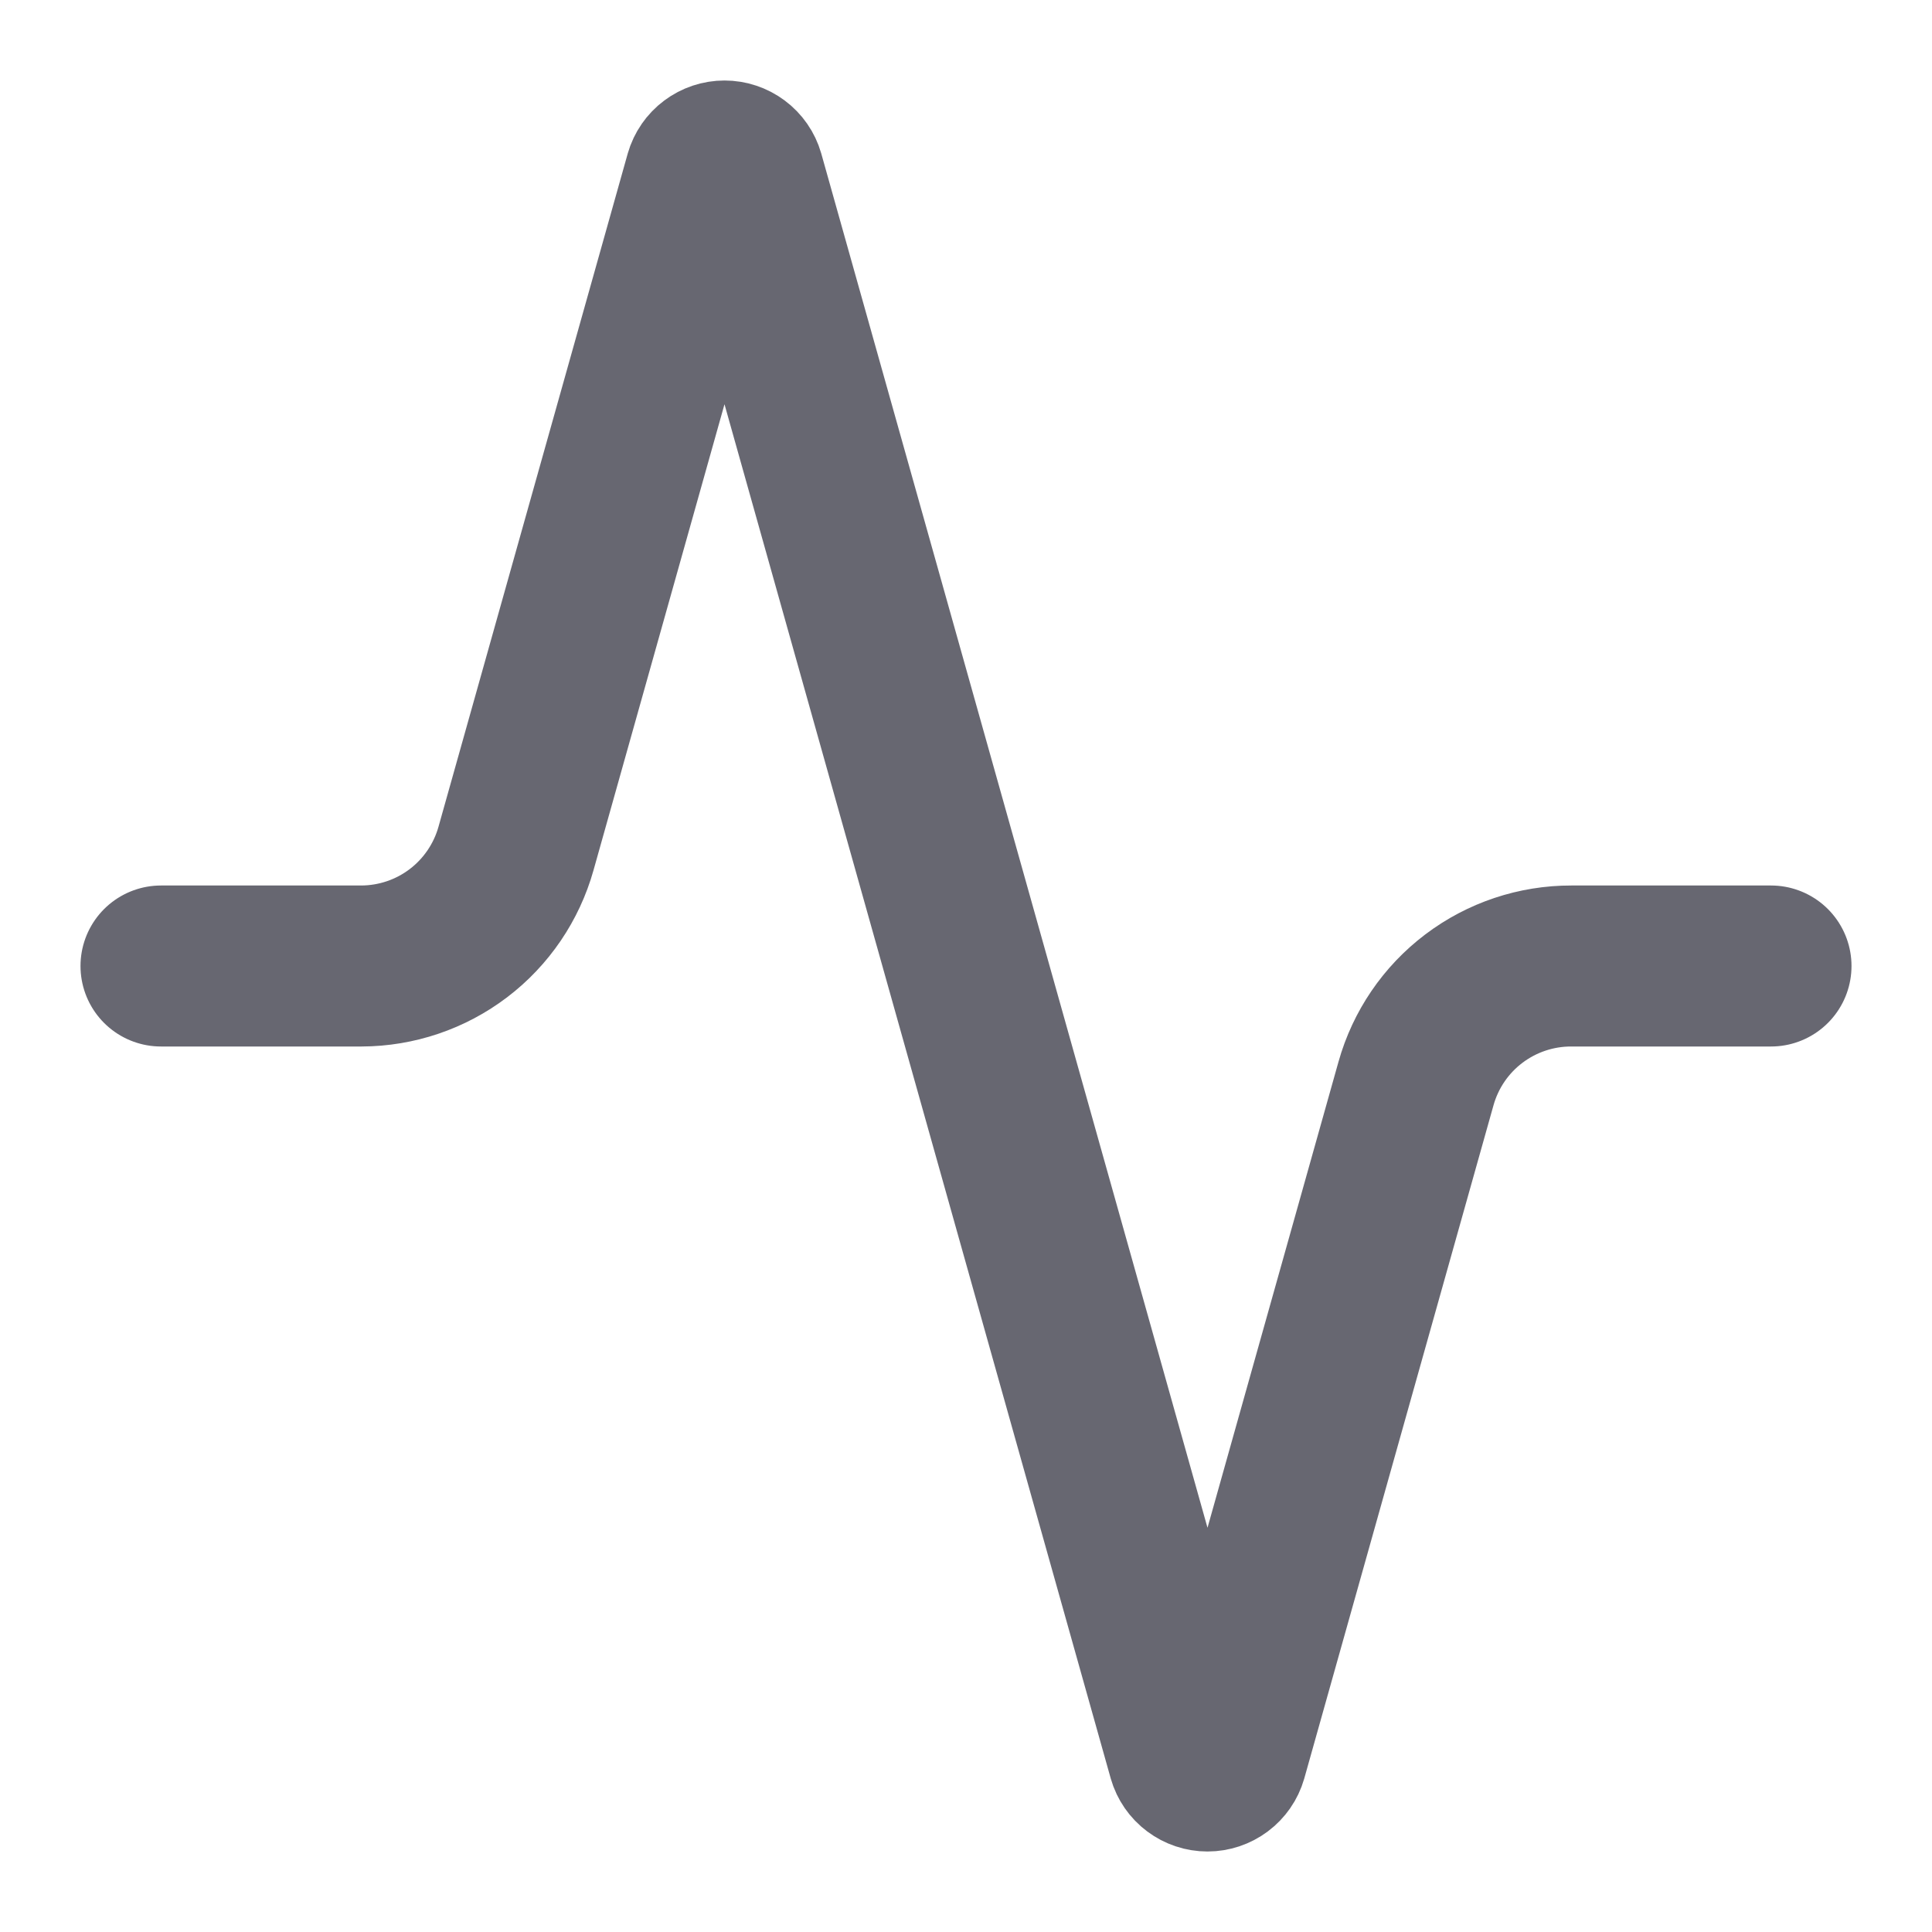 <svg width="48" height="48" viewBox="0 0 48 48" fill="none" xmlns="http://www.w3.org/2000/svg">
<path d="M44 24H39.04C38.166 23.998 37.315 24.283 36.618 24.81C35.921 25.337 35.416 26.078 35.18 26.92L30.48 43.64C30.45 43.744 30.387 43.835 30.3 43.9C30.213 43.965 30.108 44 30 44C29.892 44 29.787 43.965 29.7 43.9C29.613 43.835 29.55 43.744 29.52 43.64L18.48 4.36C18.45 4.256 18.387 4.165 18.3 4.1C18.213 4.035 18.108 4 18 4C17.892 4 17.787 4.035 17.7 4.1C17.613 4.165 17.55 4.256 17.52 4.36L12.82 21.08C12.585 21.918 12.083 22.657 11.39 23.184C10.697 23.711 9.851 23.997 8.98 24H4" stroke="#030213" stroke-opacity="0.6" stroke-width="4" stroke-linecap="round" stroke-linejoin="round"/>
</svg>
